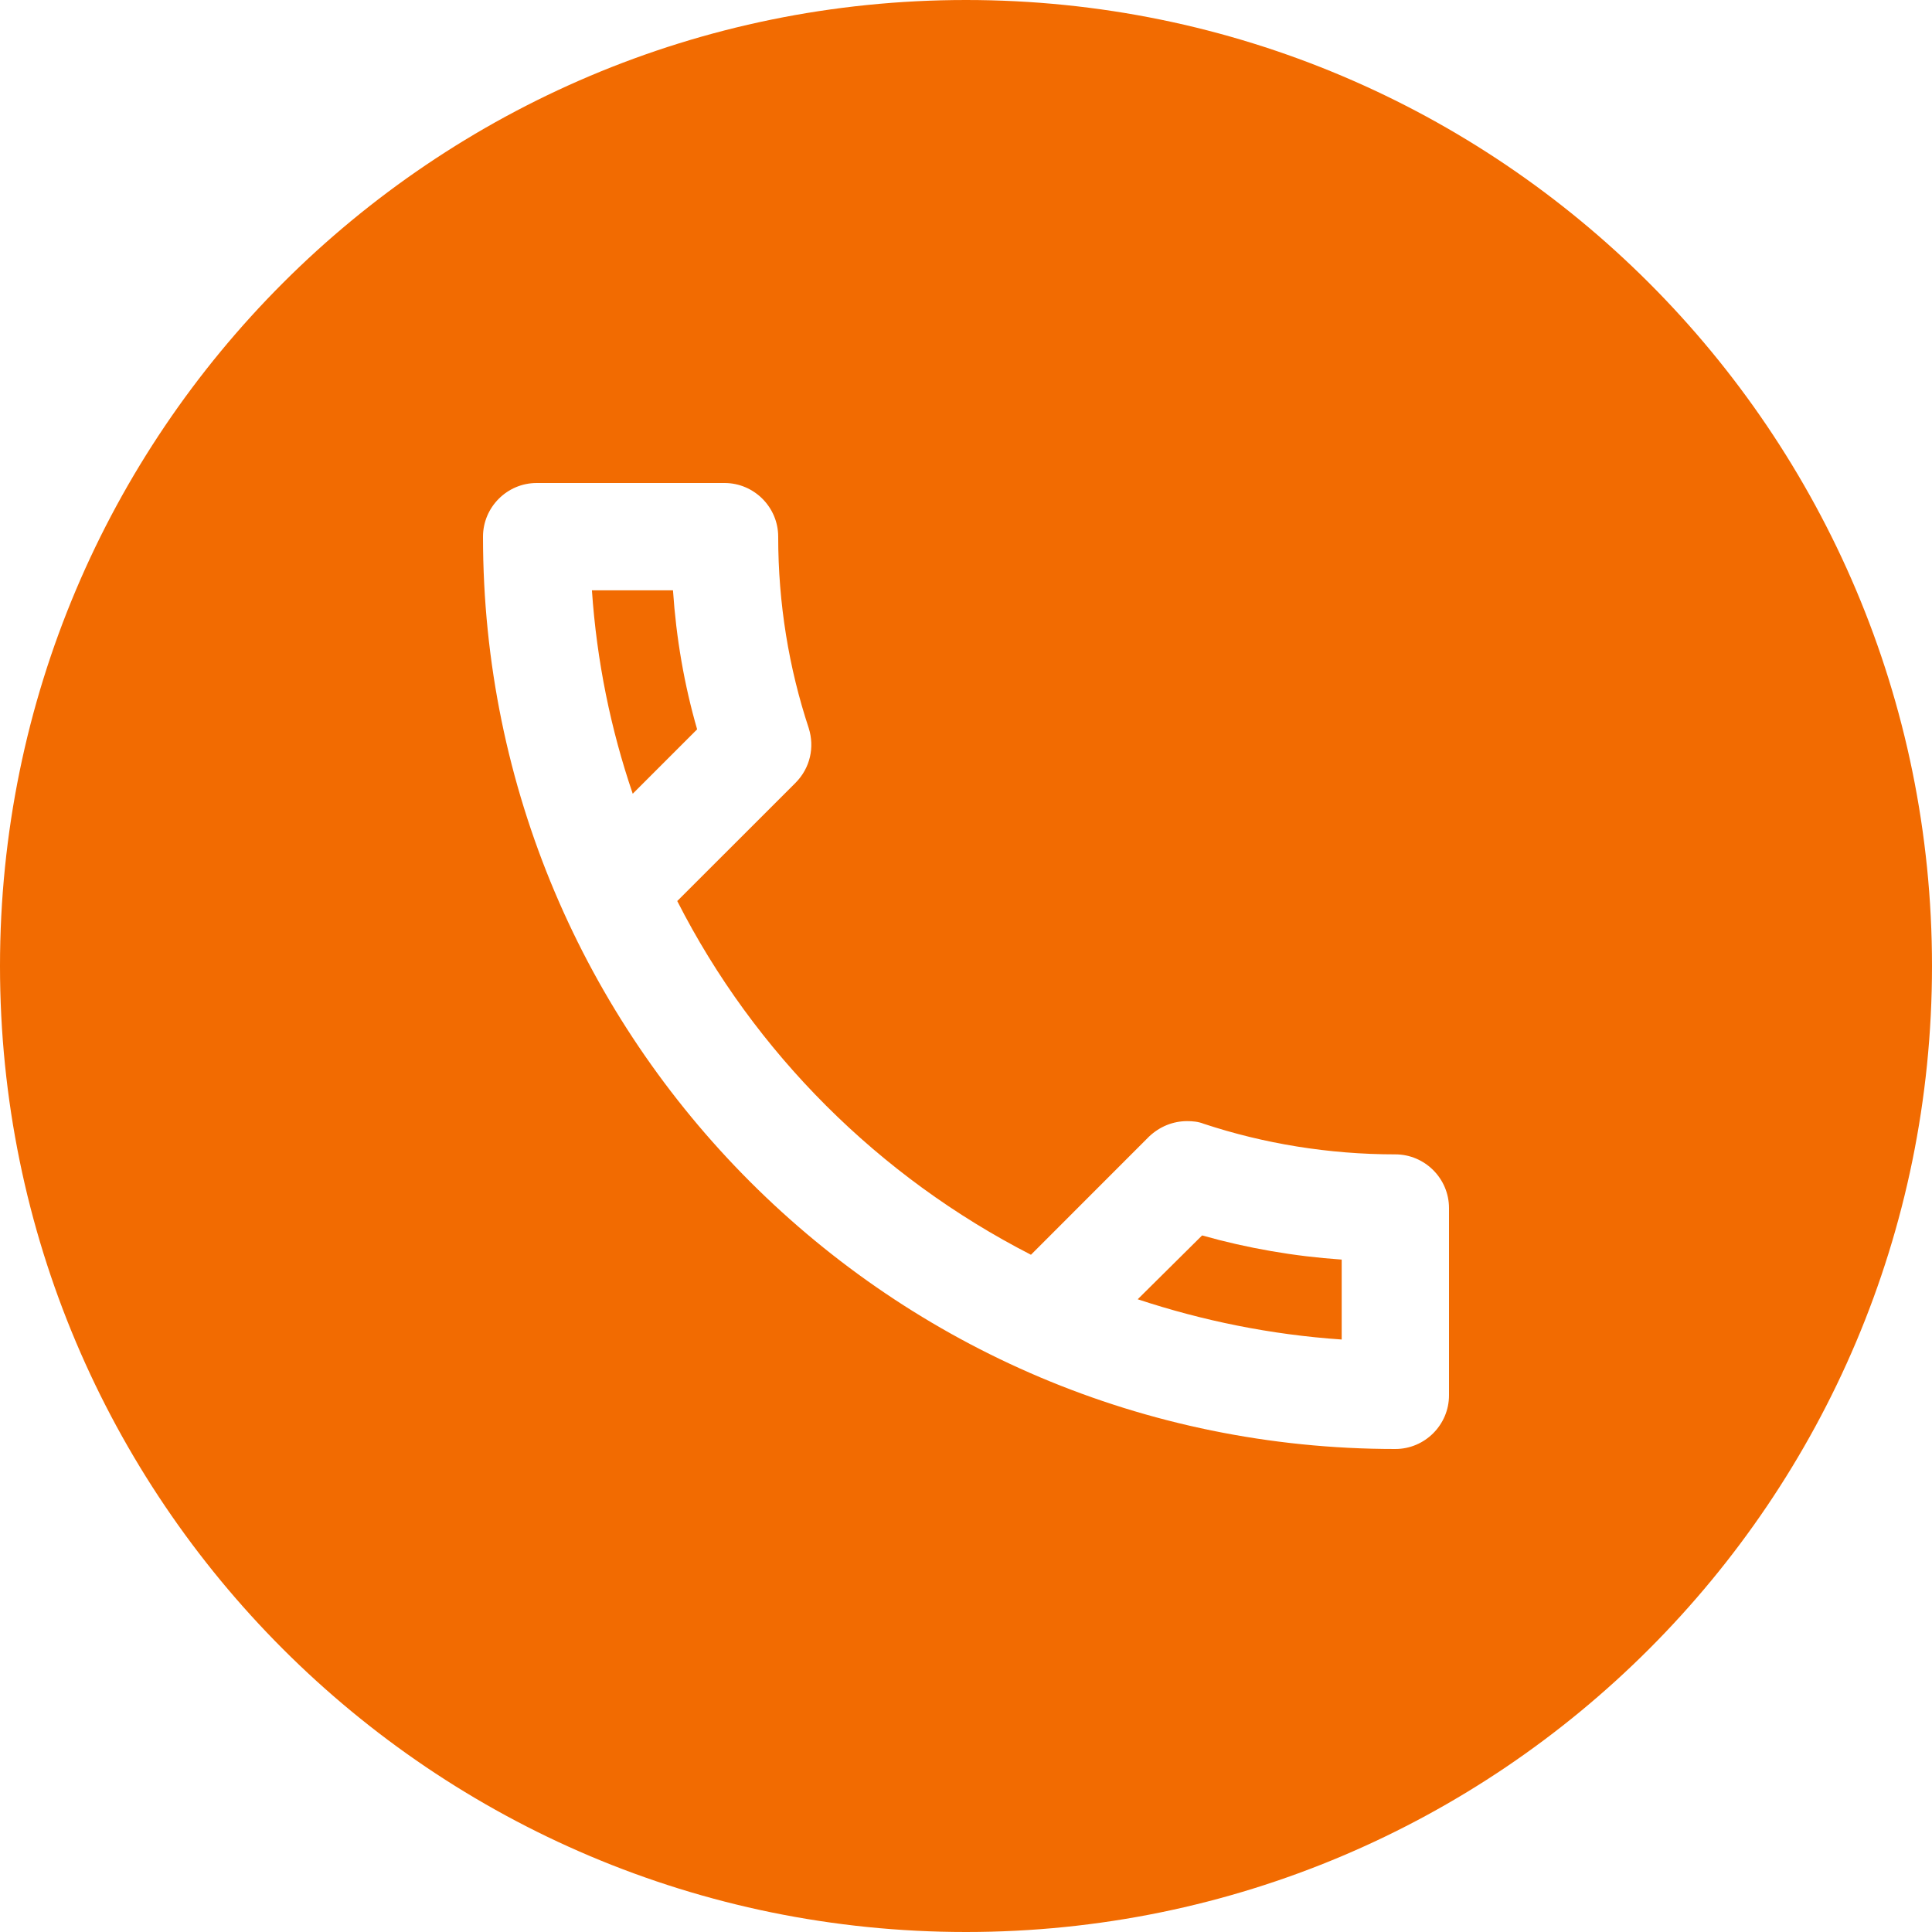 <svg xmlns="http://www.w3.org/2000/svg" width="24" height="24" viewBox="0 0 24 24" fill="none">
  <path fill-rule="evenodd" clip-rule="evenodd" d="M12 24C18.627 24 24 18.627 24 12C24 5.373 18.627 0 12 0C5.373 0 0 5.373 0 12C0 18.627 5.373 24 12 24ZM8.66 9.06C8.5 8.507 8.4 7.927 8.36 7.333H7.353C7.413 8.213 7.587 9.06 7.86 9.86L8.66 9.06ZM16.667 15.647C16.08 15.607 15.5 15.507 14.933 15.347L14.133 16.14C14.94 16.407 15.787 16.58 16.667 16.64V15.647ZM6.667 6H9C9.367 6 9.667 6.3 9.667 6.667C9.667 7.5 9.8 8.3 10.047 9.047C10.12 9.28 10.067 9.54 9.88 9.727L8.413 11.193C9.373 13.08 10.92 14.62 12.807 15.587L14.273 14.12C14.407 13.993 14.573 13.927 14.747 13.927C14.813 13.927 14.887 13.933 14.953 13.96C15.7 14.207 16.507 14.34 17.333 14.34C17.7 14.34 18 14.64 18 15.007V17.333C18 17.7 17.7 18 17.333 18C11.073 18 6 12.927 6 6.667C6 6.3 6.3 6 6.667 6Z" fill="#F26B01"/>
</svg>